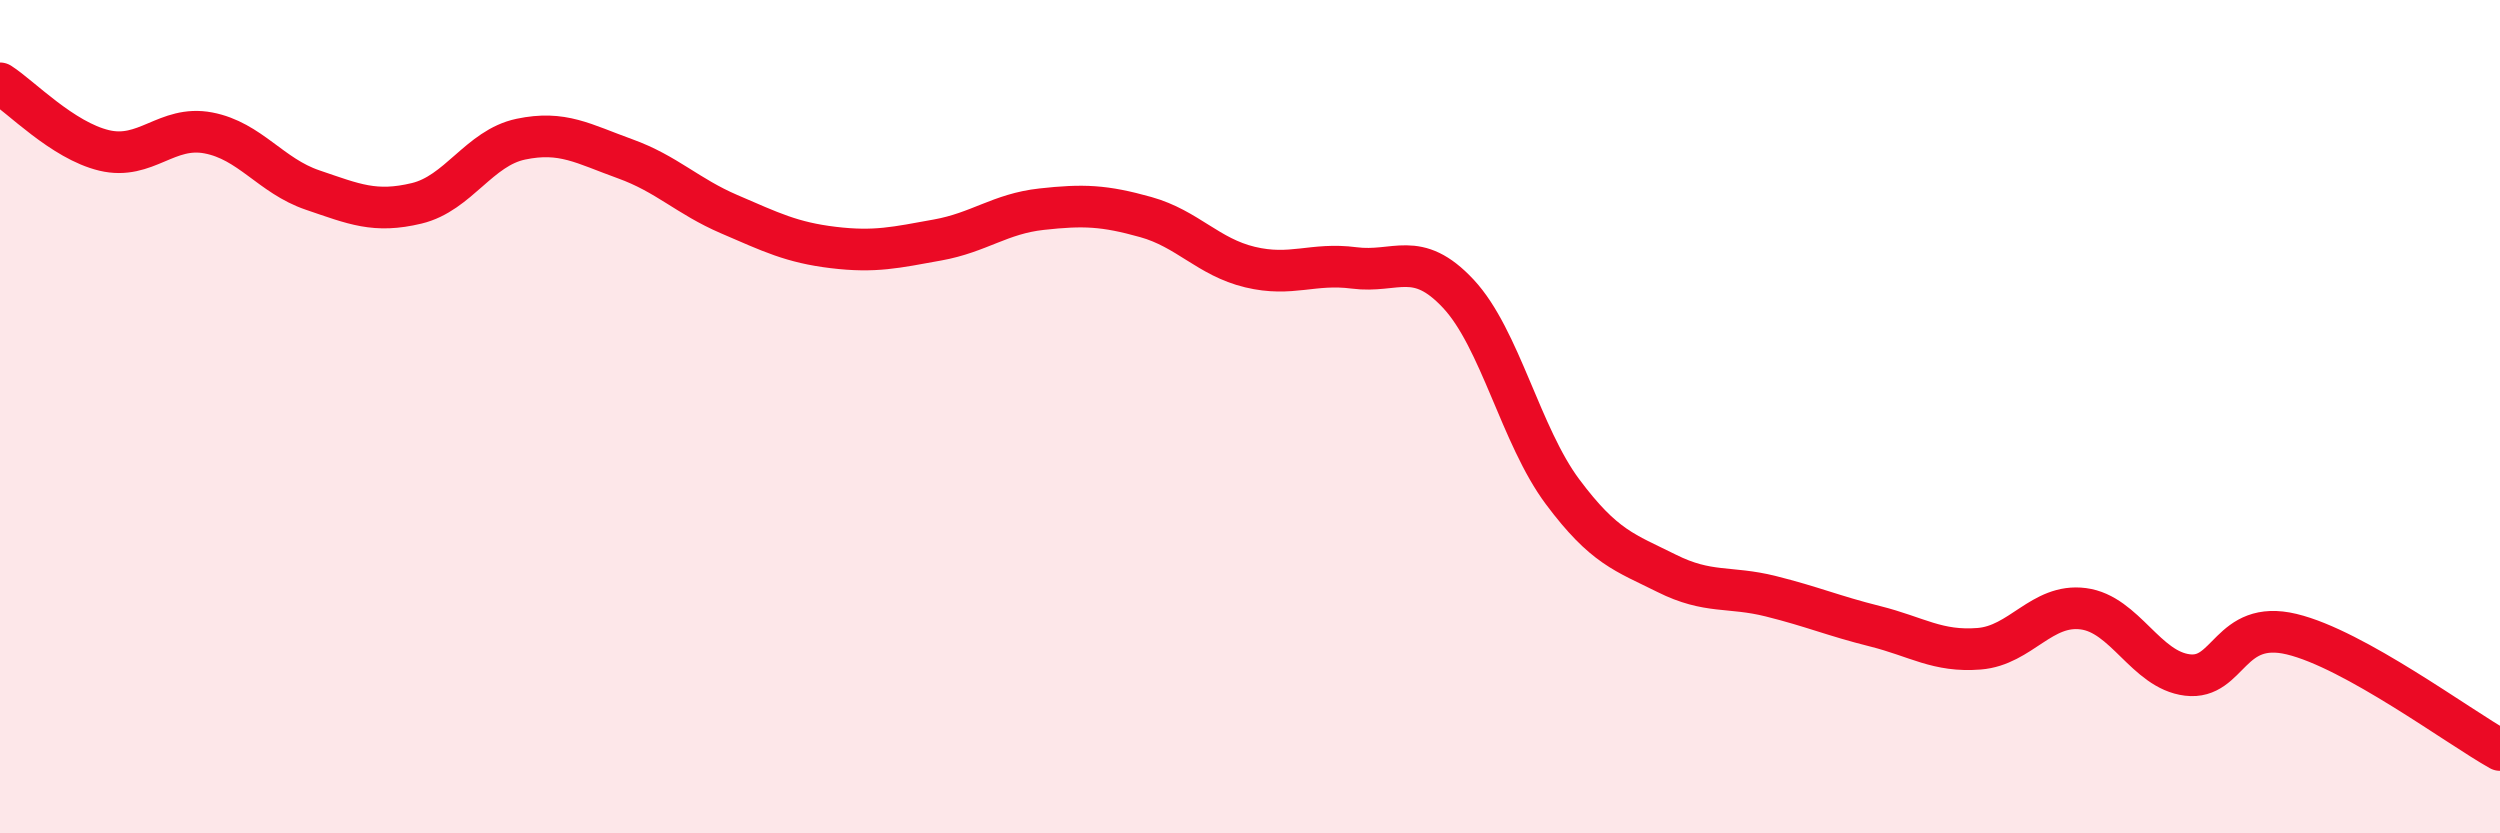 
    <svg width="60" height="20" viewBox="0 0 60 20" xmlns="http://www.w3.org/2000/svg">
      <path
        d="M 0,2 C 0.5,2.32 1.5,3.37 2.5,3.61 C 3.5,3.85 4,3 5,3.19 C 6,3.38 6.5,4.22 7.5,4.56 C 8.5,4.9 9,5.12 10,4.88 C 11,4.64 11.5,3.55 12.5,3.34 C 13.5,3.13 14,3.45 15,3.81 C 16,4.17 16.5,4.71 17.5,5.14 C 18.5,5.57 19,5.82 20,5.94 C 21,6.06 21.5,5.94 22.5,5.76 C 23.5,5.58 24,5.13 25,5.02 C 26,4.91 26.5,4.93 27.5,5.21 C 28.5,5.49 29,6.17 30,6.41 C 31,6.65 31.5,6.3 32.5,6.43 C 33.5,6.56 34,5.98 35,7.05 C 36,8.12 36.5,10.46 37.5,11.8 C 38.5,13.14 39,13.26 40,13.76 C 41,14.26 41.5,14.06 42.5,14.31 C 43.5,14.56 44,14.78 45,15.03 C 46,15.28 46.5,15.65 47.5,15.57 C 48.5,15.49 49,14.48 50,14.61 C 51,14.74 51.5,16.08 52.5,16.2 C 53.5,16.32 53.5,14.86 55,15.22 C 56.5,15.58 59,17.44 60,18L60 20L0 20Z"
        fill="#EB0A25"
        opacity="0.1"
        stroke-linecap="round"
        stroke-linejoin="round"
      />
      <path
        d="M 0,2 C 0.5,2.32 1.5,3.37 2.5,3.61 C 3.5,3.85 4,3 5,3.19 C 6,3.38 6.5,4.22 7.5,4.56 C 8.5,4.9 9,5.12 10,4.88 C 11,4.64 11.5,3.55 12.5,3.34 C 13.5,3.13 14,3.45 15,3.81 C 16,4.17 16.5,4.71 17.5,5.14 C 18.5,5.57 19,5.82 20,5.94 C 21,6.06 21.5,5.94 22.5,5.76 C 23.5,5.58 24,5.13 25,5.02 C 26,4.91 26.5,4.93 27.5,5.21 C 28.5,5.49 29,6.17 30,6.41 C 31,6.65 31.5,6.3 32.5,6.43 C 33.5,6.56 34,5.98 35,7.05 C 36,8.12 36.5,10.46 37.5,11.8 C 38.5,13.14 39,13.26 40,13.76 C 41,14.26 41.5,14.06 42.5,14.31 C 43.5,14.56 44,14.78 45,15.03 C 46,15.28 46.5,15.65 47.5,15.57 C 48.5,15.49 49,14.48 50,14.61 C 51,14.74 51.5,16.08 52.5,16.2 C 53.5,16.32 53.5,14.86 55,15.22 C 56.5,15.58 59,17.44 60,18"
        stroke="#EB0A25"
        stroke-width="1"
        fill="none"
        stroke-linecap="round"
        stroke-linejoin="round"
      />
    </svg>
  